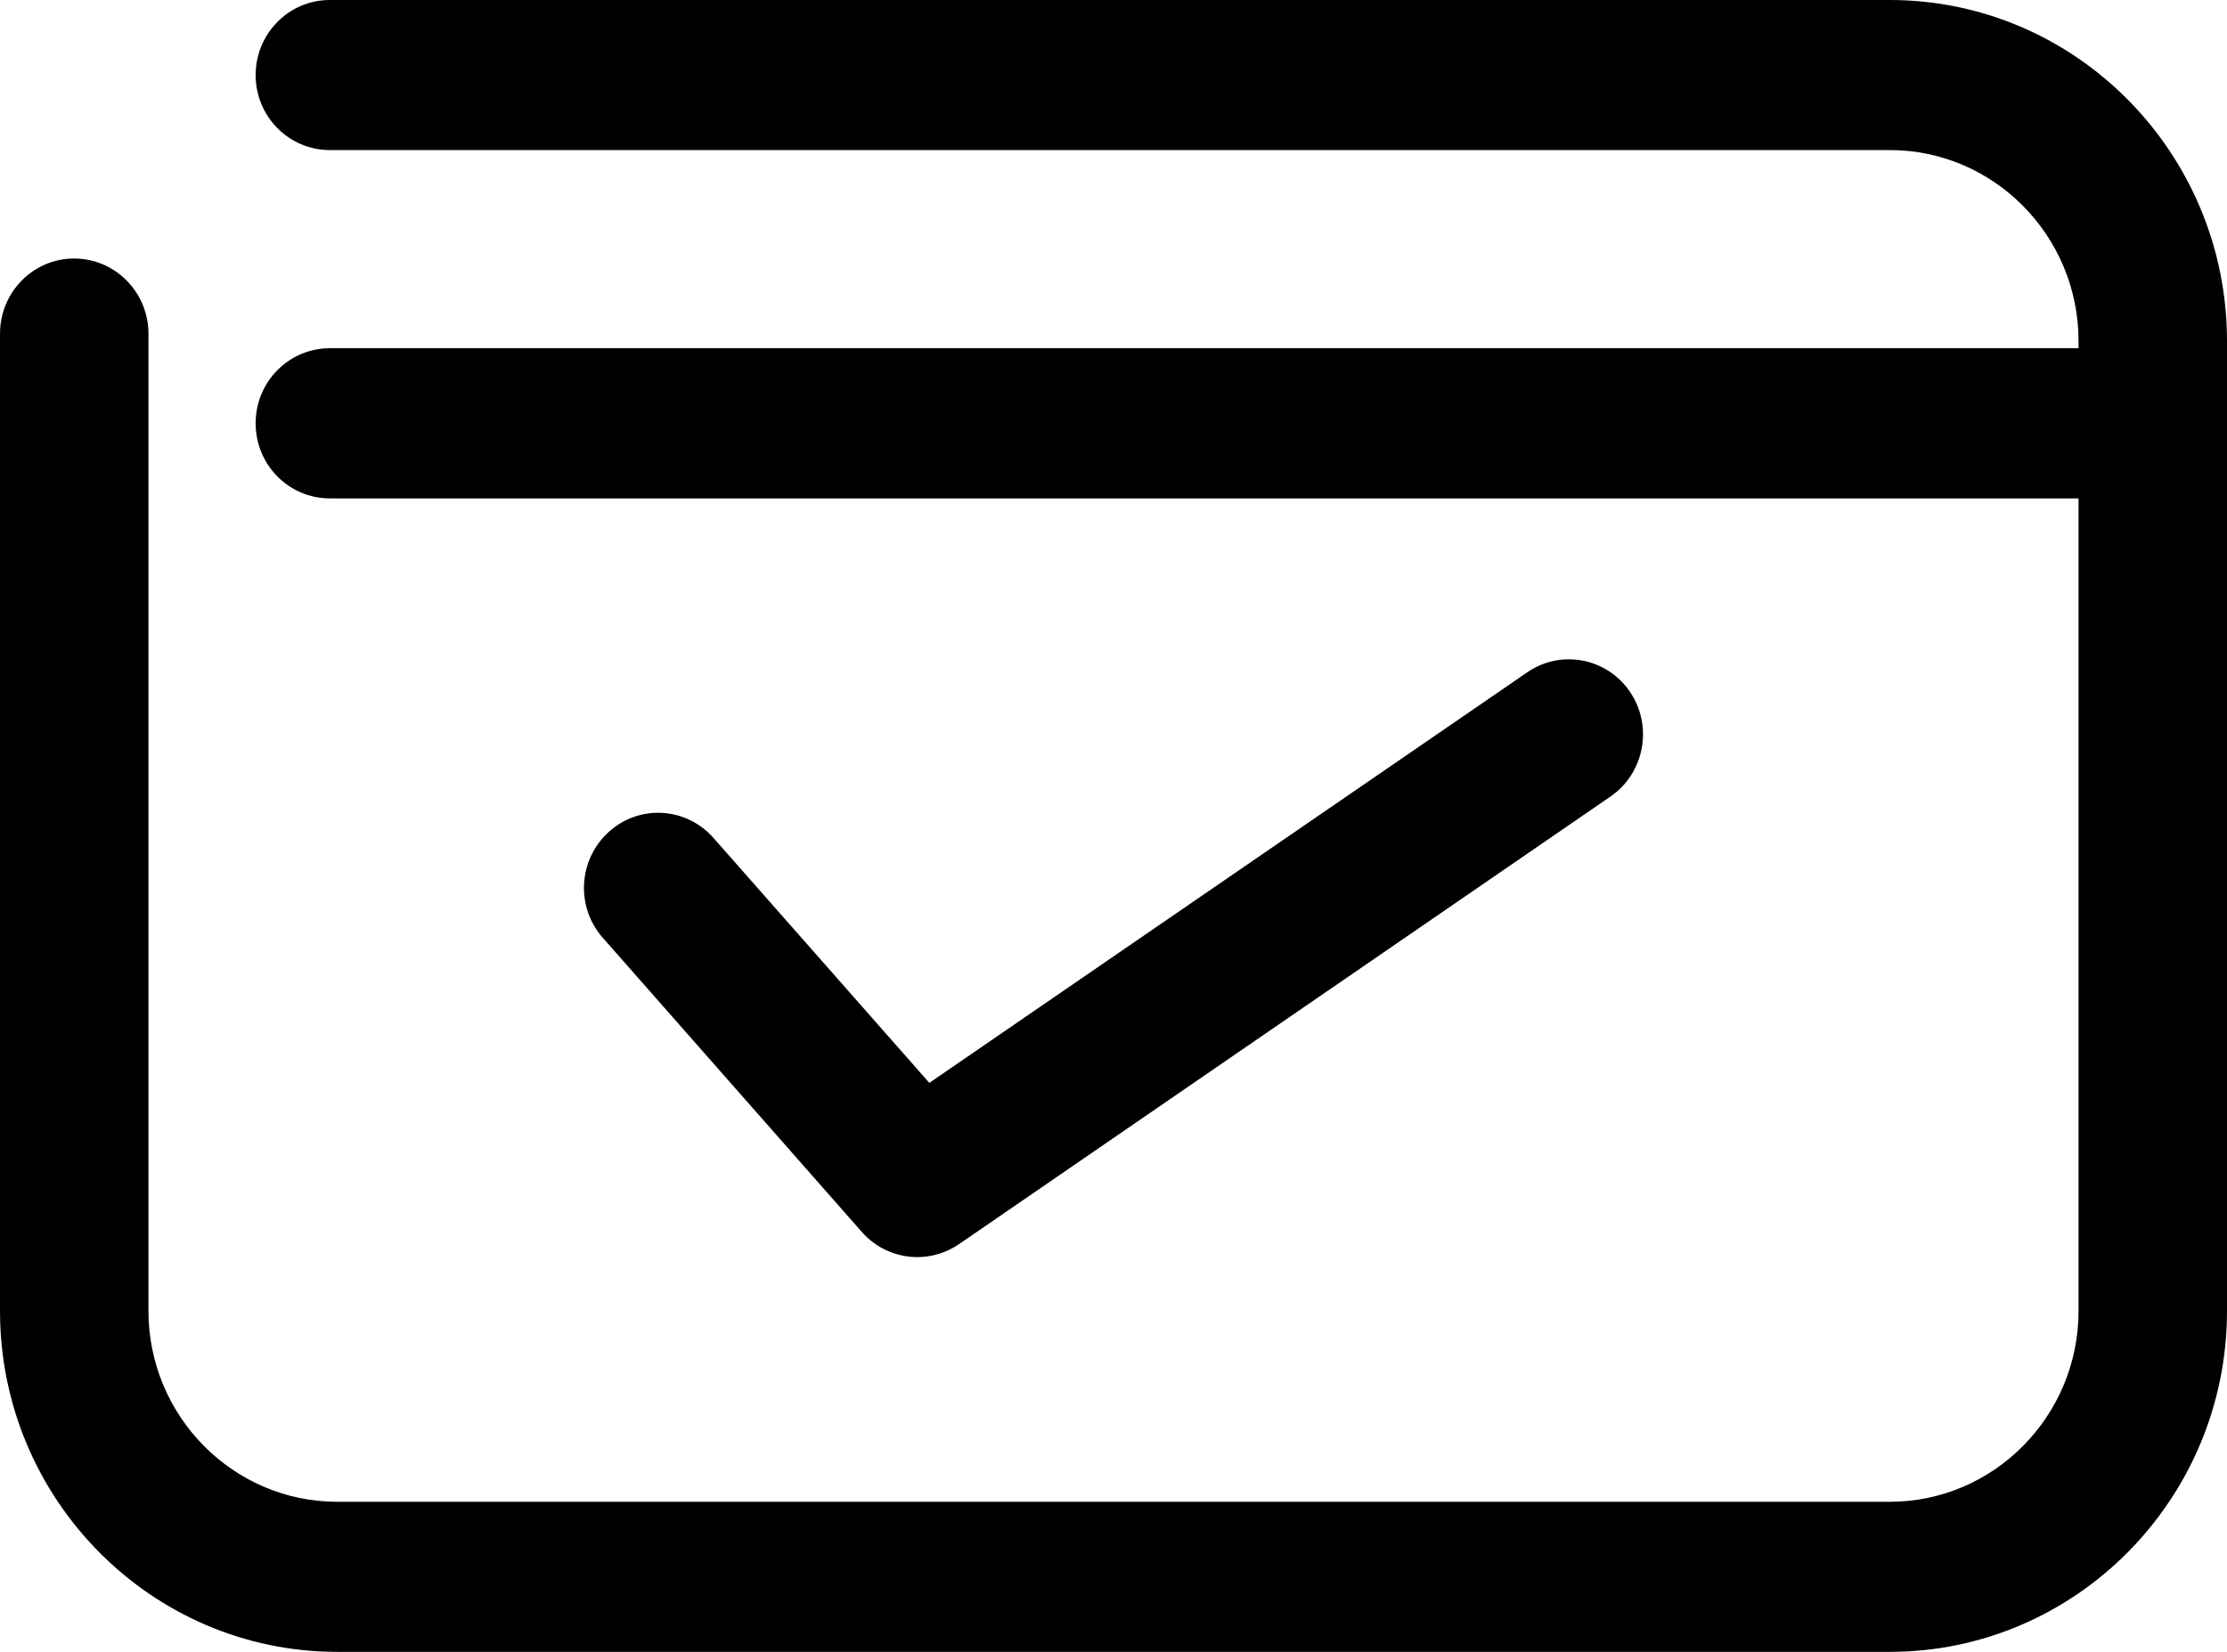 <svg width="62" height="46" viewBox="0 0 62 46" fill="none" xmlns="http://www.w3.org/2000/svg">
<path d="M52.612 0H9.183C8.042 0 7.117 0.935 7.117 2.09C7.117 3.244 8.042 4.179 9.183 4.179H52.612C55.508 4.179 57.867 6.564 57.867 9.499V9.697H9.183C8.042 9.697 7.117 10.632 7.117 11.787C7.117 12.946 8.042 13.879 9.183 13.879H57.867V36.506C57.867 39.436 55.508 41.821 52.612 41.821H9.388C6.492 41.821 4.133 39.436 4.133 36.506V9.294C4.133 8.137 3.206 7.199 2.063 7.199C0.925 7.199 0 8.137 0 9.294V36.506C0 41.742 4.211 46 9.388 46H52.612C57.789 46 62 41.742 62 36.506V9.499C62 4.258 57.789 0 52.612 0ZM25.538 35.007C25.939 35.007 26.342 34.888 26.696 34.648L44.835 22.182C45.781 21.534 46.025 20.229 45.385 19.275C44.747 18.322 43.46 18.071 42.515 18.725L25.873 30.155L19.865 23.336C19.105 22.472 17.798 22.393 16.949 23.167C16.097 23.934 16.021 25.257 16.785 26.119L23.993 34.306C24.399 34.767 24.965 35.007 25.538 35.007Z" fill="black"/>
</svg>

